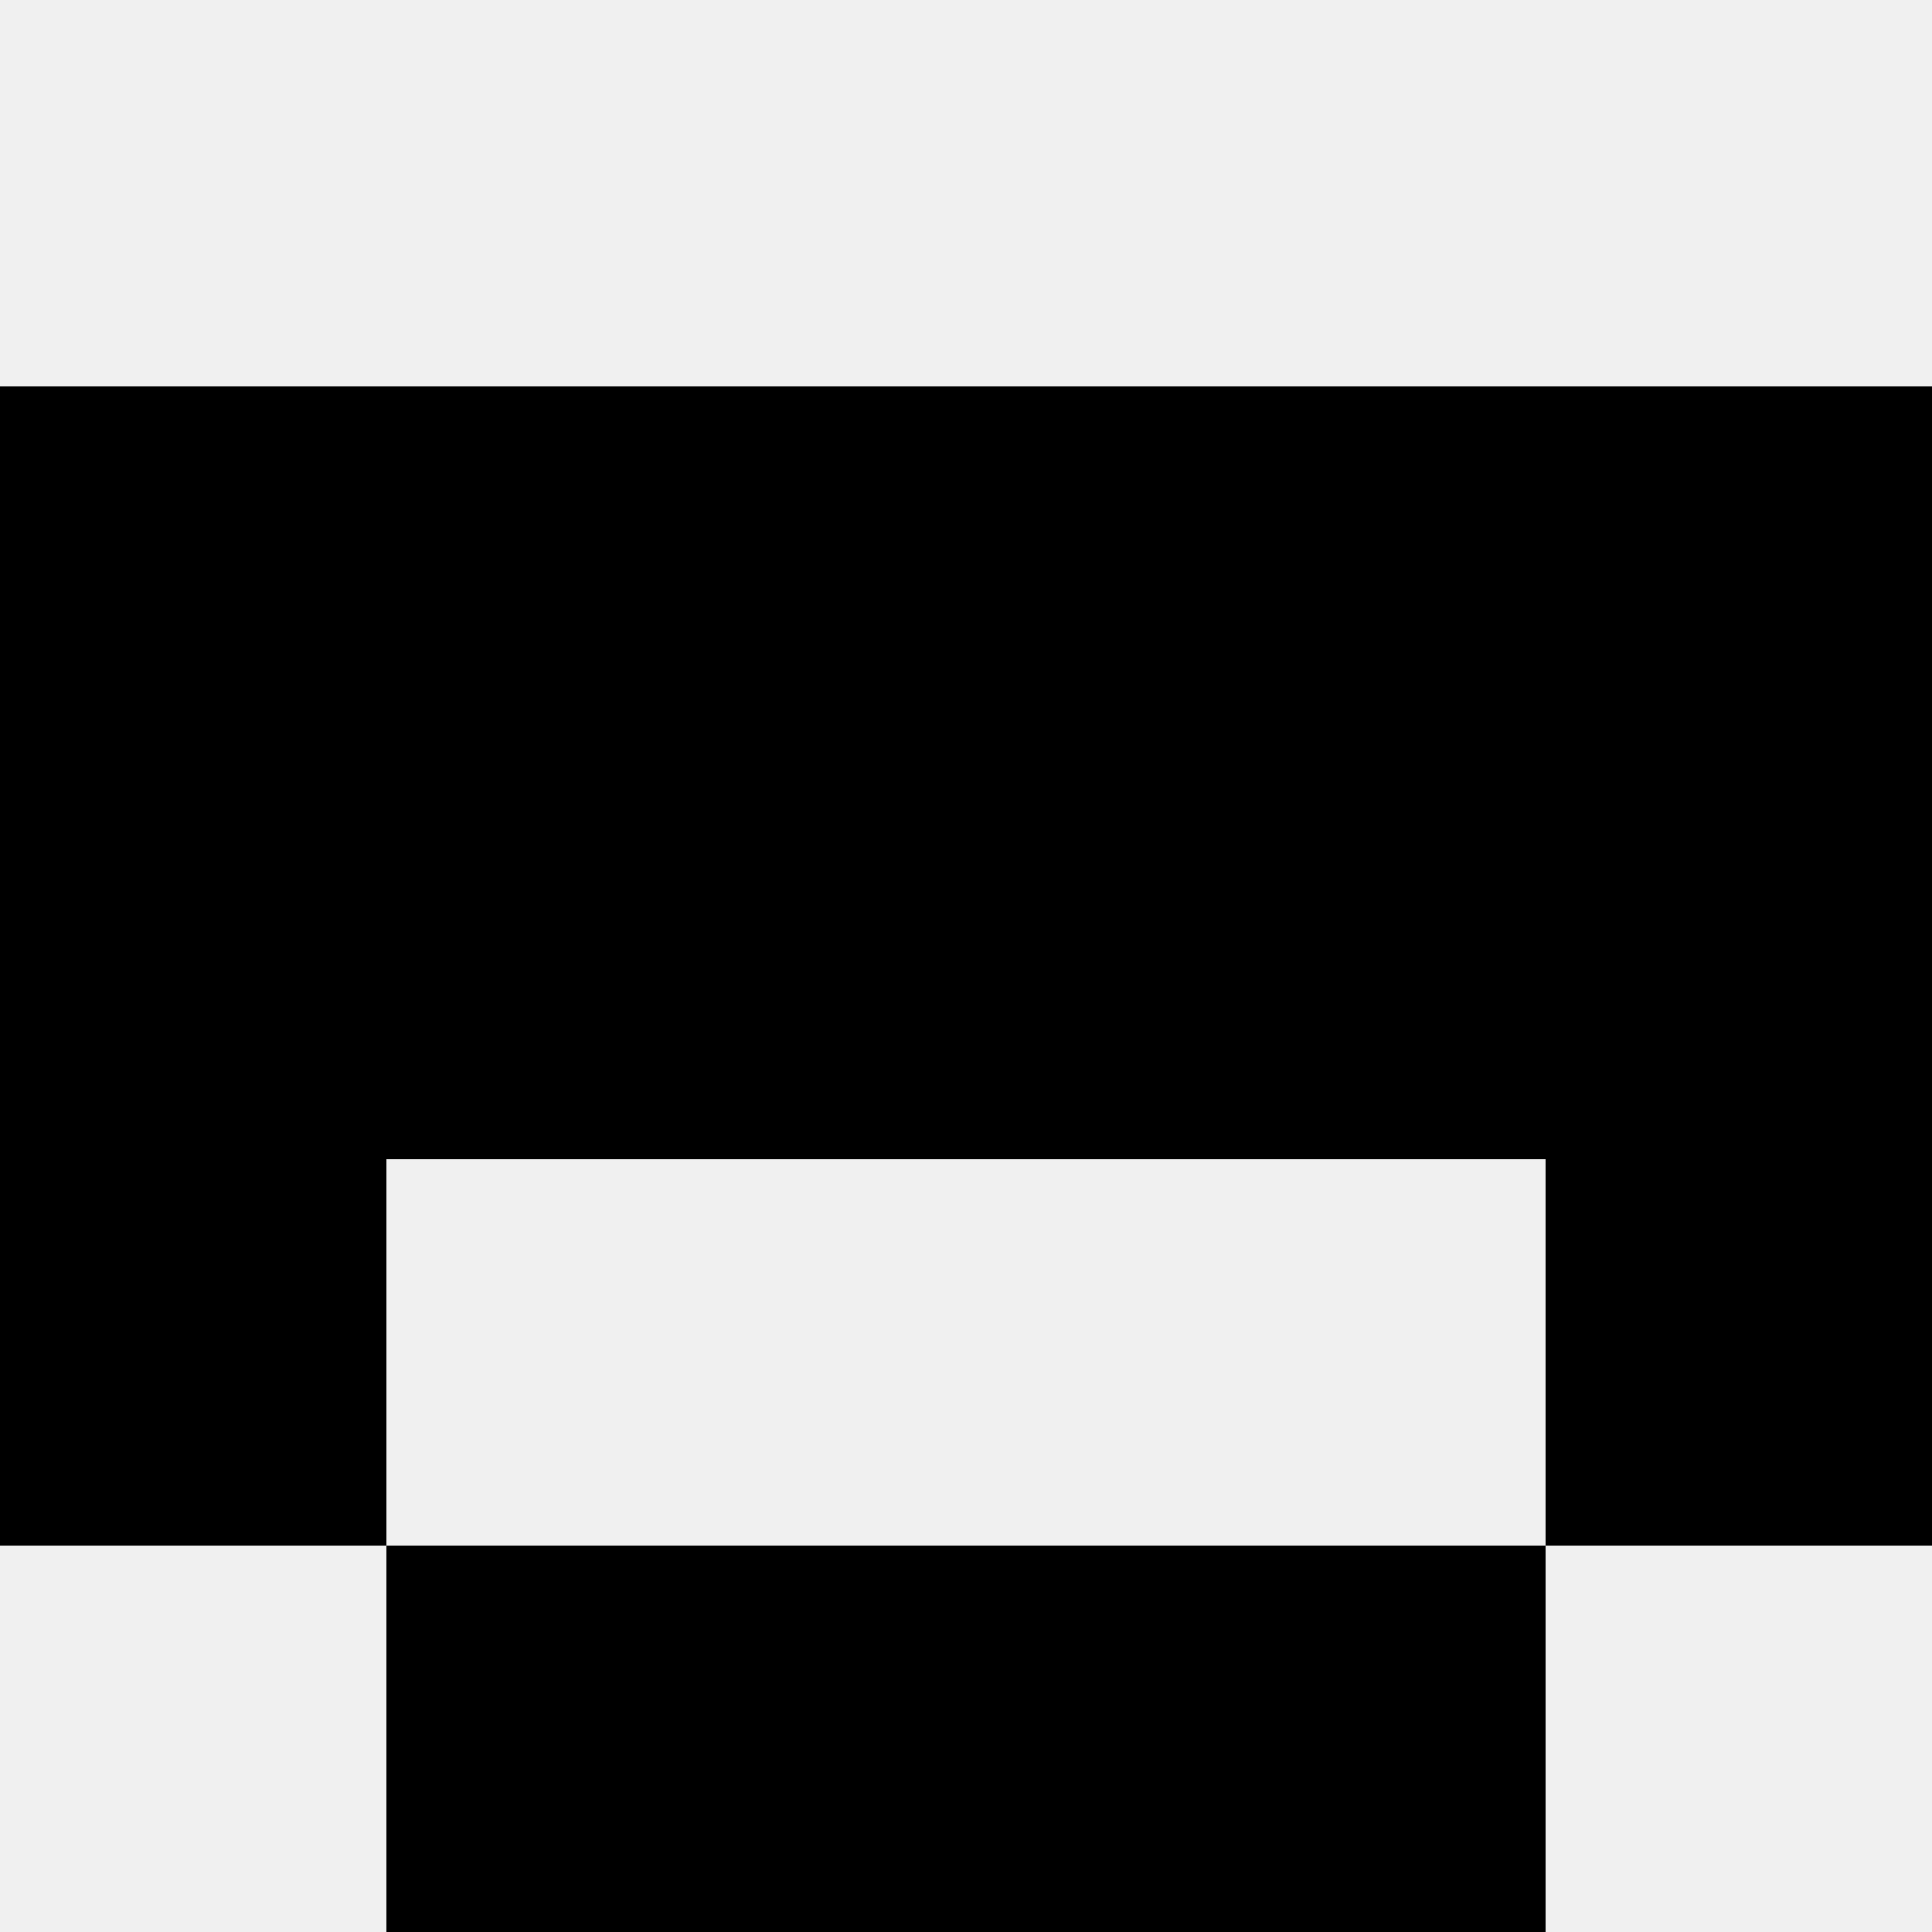 <svg width='80' height='80' xmlns='http://www.w3.org/2000/svg'><rect width='100%' height='100%' fill='#f0f0f0'/><rect x='0' y='16' width='16' height='16' fill='hsl(225, 70%, 50%)' /><rect x='64' y='16' width='16' height='16' fill='hsl(225, 70%, 50%)' /><rect x='16' y='16' width='16' height='16' fill='hsl(225, 70%, 50%)' /><rect x='48' y='16' width='16' height='16' fill='hsl(225, 70%, 50%)' /><rect x='32' y='16' width='16' height='16' fill='hsl(225, 70%, 50%)' /><rect x='32' y='16' width='16' height='16' fill='hsl(225, 70%, 50%)' /><rect x='0' y='32' width='16' height='16' fill='hsl(225, 70%, 50%)' /><rect x='64' y='32' width='16' height='16' fill='hsl(225, 70%, 50%)' /><rect x='16' y='32' width='16' height='16' fill='hsl(225, 70%, 50%)' /><rect x='48' y='32' width='16' height='16' fill='hsl(225, 70%, 50%)' /><rect x='32' y='32' width='16' height='16' fill='hsl(225, 70%, 50%)' /><rect x='32' y='32' width='16' height='16' fill='hsl(225, 70%, 50%)' /><rect x='0' y='48' width='16' height='16' fill='hsl(225, 70%, 50%)' /><rect x='64' y='48' width='16' height='16' fill='hsl(225, 70%, 50%)' /><rect x='16' y='64' width='16' height='16' fill='hsl(225, 70%, 50%)' /><rect x='48' y='64' width='16' height='16' fill='hsl(225, 70%, 50%)' /><rect x='32' y='64' width='16' height='16' fill='hsl(225, 70%, 50%)' /><rect x='32' y='64' width='16' height='16' fill='hsl(225, 70%, 50%)' /></svg>